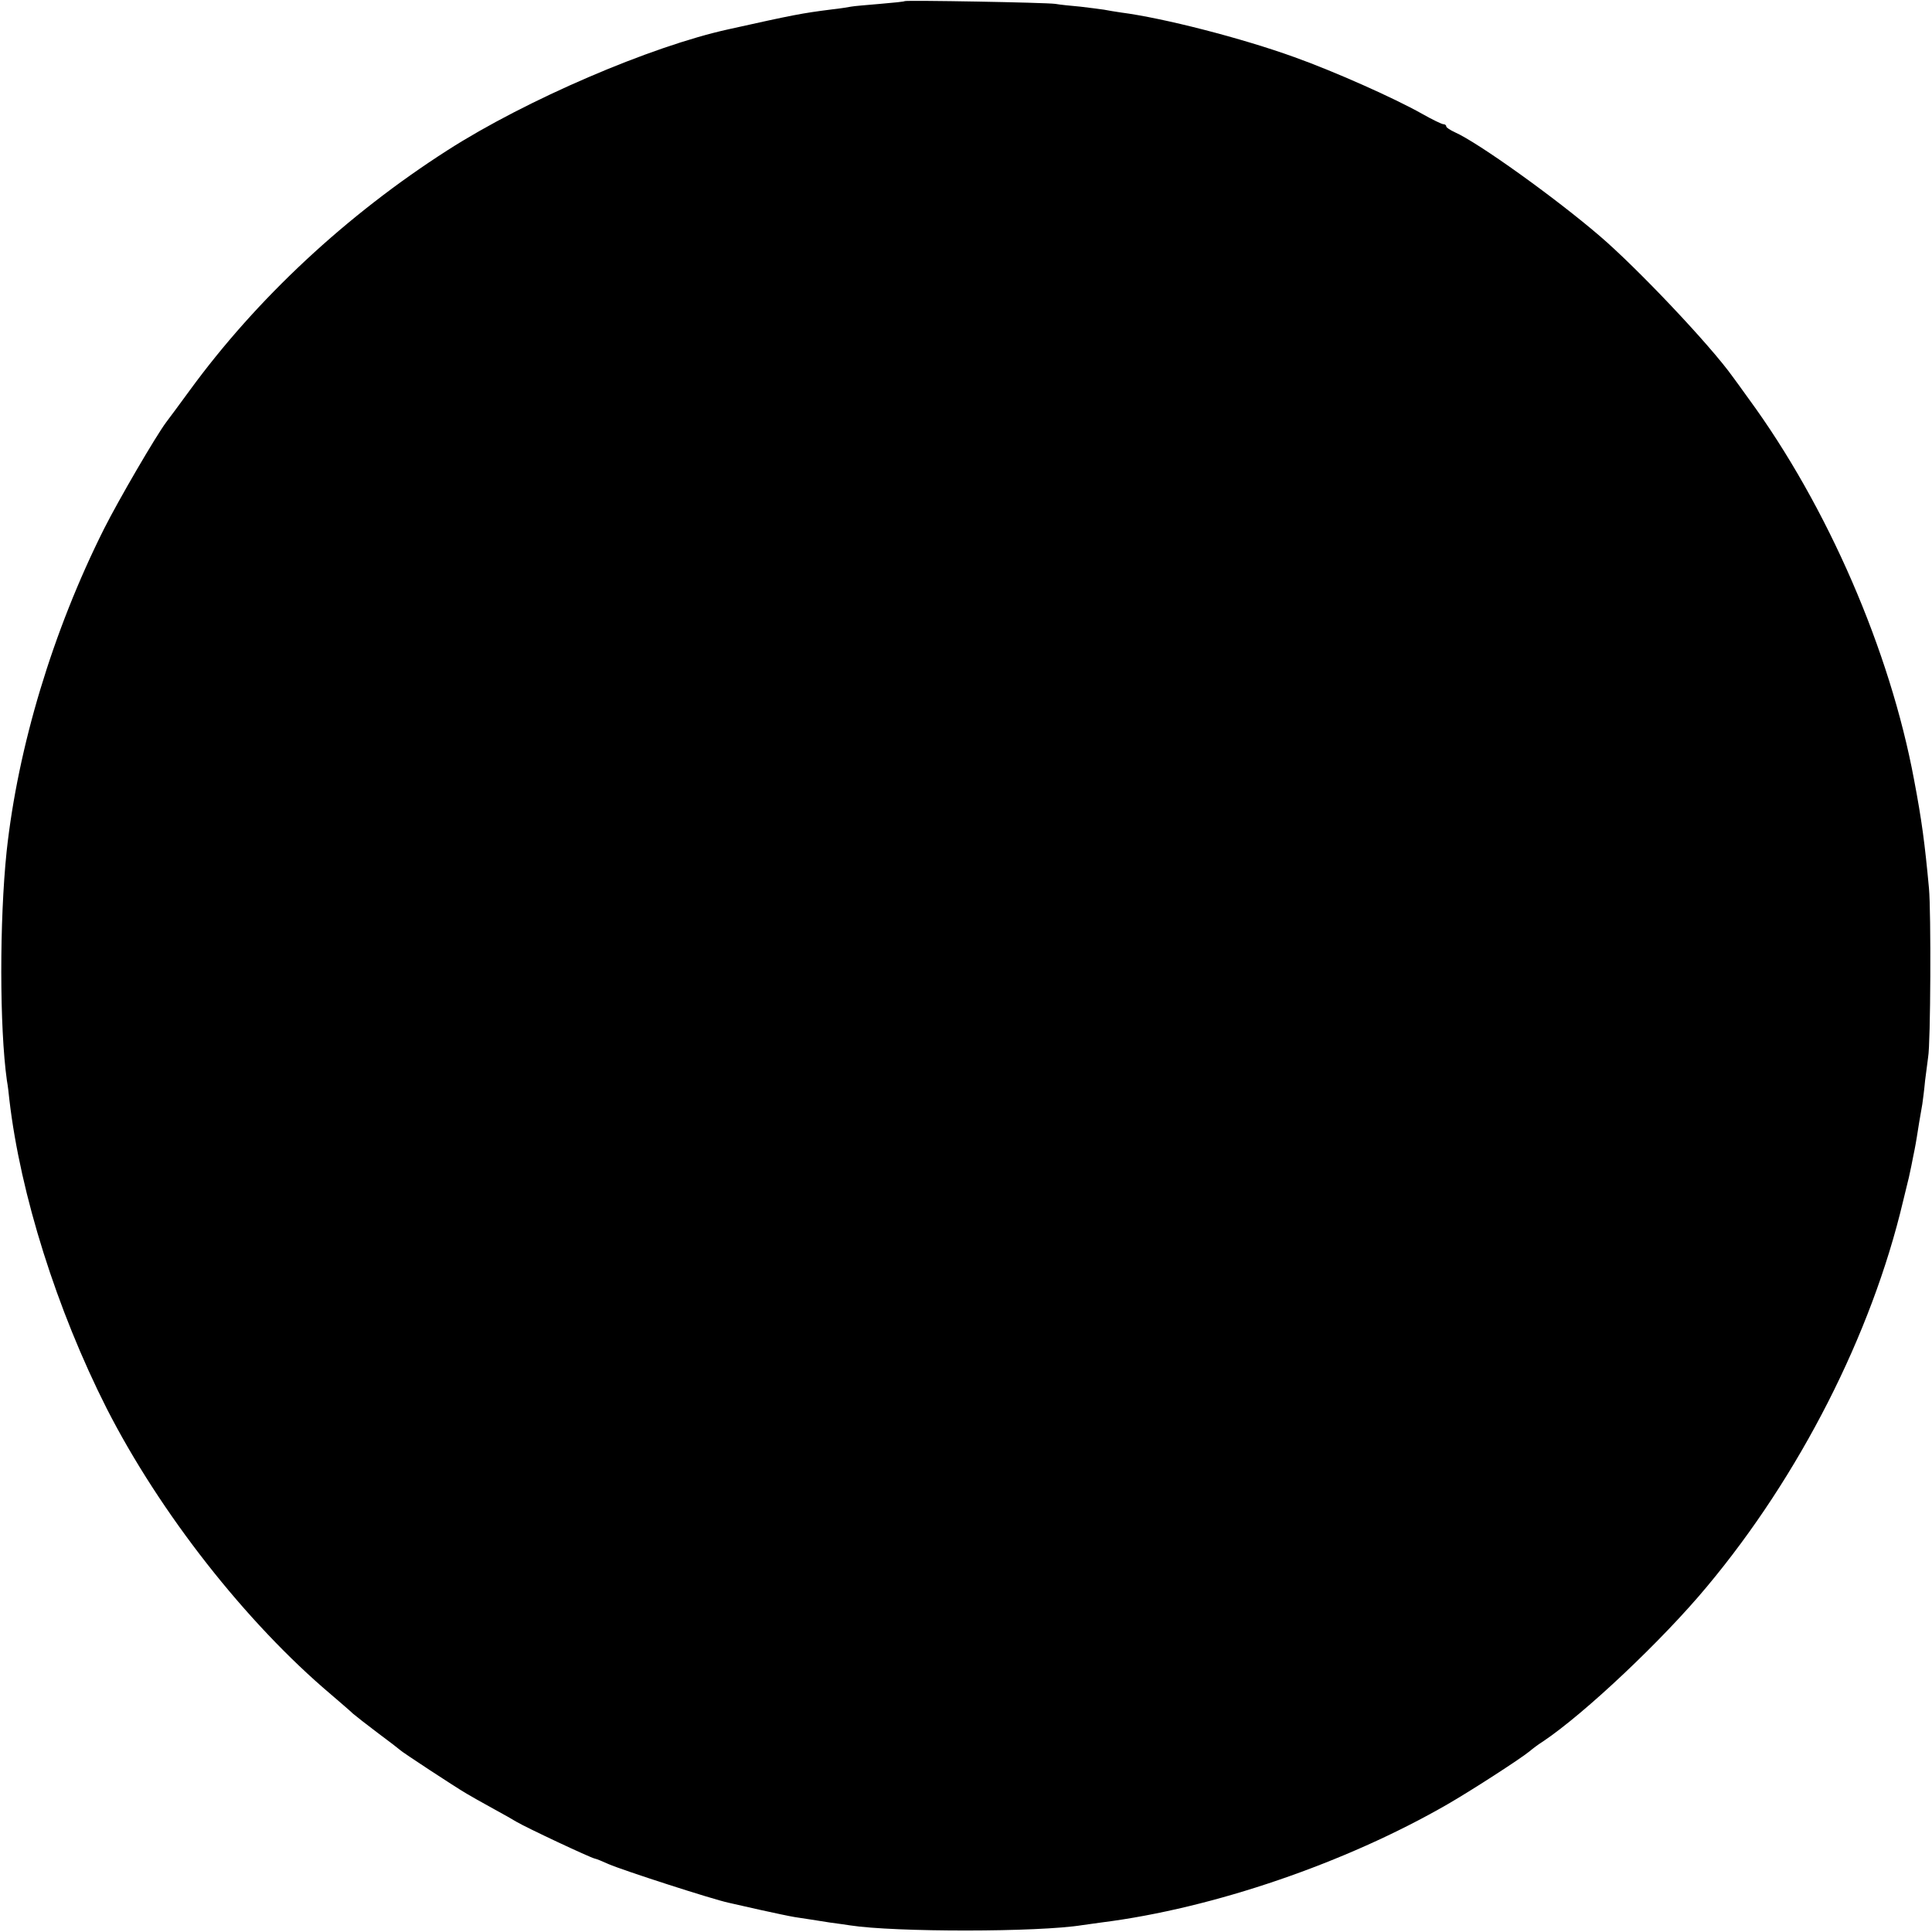 <?xml version="1.0" standalone="no"?>
<!DOCTYPE svg PUBLIC "-//W3C//DTD SVG 20010904//EN"
 "http://www.w3.org/TR/2001/REC-SVG-20010904/DTD/svg10.dtd">
<svg version="1.0" xmlns="http://www.w3.org/2000/svg"
 width="700pt" height="700pt" viewBox="0 0 700 700"
 preserveAspectRatio="xMidYMid meet">
<g transform="translate(0,700) scale(0.1,-0.1)"
fill="#000000" stroke="none">
<path d="M3278 6996 c-1 -2 -42 -6 -89 -10 -47 -4 -95 -8 -105 -10 -10 -2 -41
-7 -69 -10 -111 -14 -141 -20 -375 -72 -283 -62 -734 -256 -1018 -438 -367
-235 -692 -538 -935 -871 -36 -49 -74 -101 -85 -115 -38 -51 -171 -279 -225
-386 -186 -371 -312 -790 -353 -1169 -26 -250 -26 -638 1 -830 3 -16 7 -48 9
-70 40 -343 172 -761 352 -1117 193 -379 505 -777 814 -1038 35 -30 71 -61 79
-69 8 -7 49 -39 90 -70 42 -31 78 -59 81 -62 5 -6 198 -133 241 -158 13 -8 56
-32 94 -53 39 -21 77 -43 85 -48 35 -21 267 -130 285 -134 6 -1 28 -10 50 -20
53 -23 378 -128 435 -140 14 -3 66 -15 115 -26 50 -11 106 -23 125 -26 19 -3
46 -7 59 -9 13 -2 45 -7 70 -11 25 -3 57 -8 71 -10 162 -25 683 -25 842 1 13
2 45 6 72 10 402 51 882 215 1251 428 85 49 260 162 296 191 14 12 36 28 49
36 151 101 434 368 595 562 335 401 596 913 710 1395 9 37 18 73 19 78 2 6 6
28 11 50 4 22 10 49 12 60 2 11 6 31 8 45 4 26 12 76 20 120 2 14 7 52 10 85
4 33 9 71 11 85 9 48 11 526 3 612 -15 162 -26 246 -54 393 -87 468 -314 991
-599 1380 -28 39 -54 75 -58 80 -82 115 -347 395 -483 511 -161 138 -440 338
-524 375 -17 8 -31 17 -31 21 0 5 -5 8 -10 8 -6 0 -41 17 -78 38 -99 56 -319
154 -462 205 -191 69 -475 142 -630 162 -19 3 -46 7 -60 10 -13 2 -52 7 -86
11 -33 3 -74 7 -90 10 -33 5 -540 14 -546 10z"/>
</g>
</svg>
